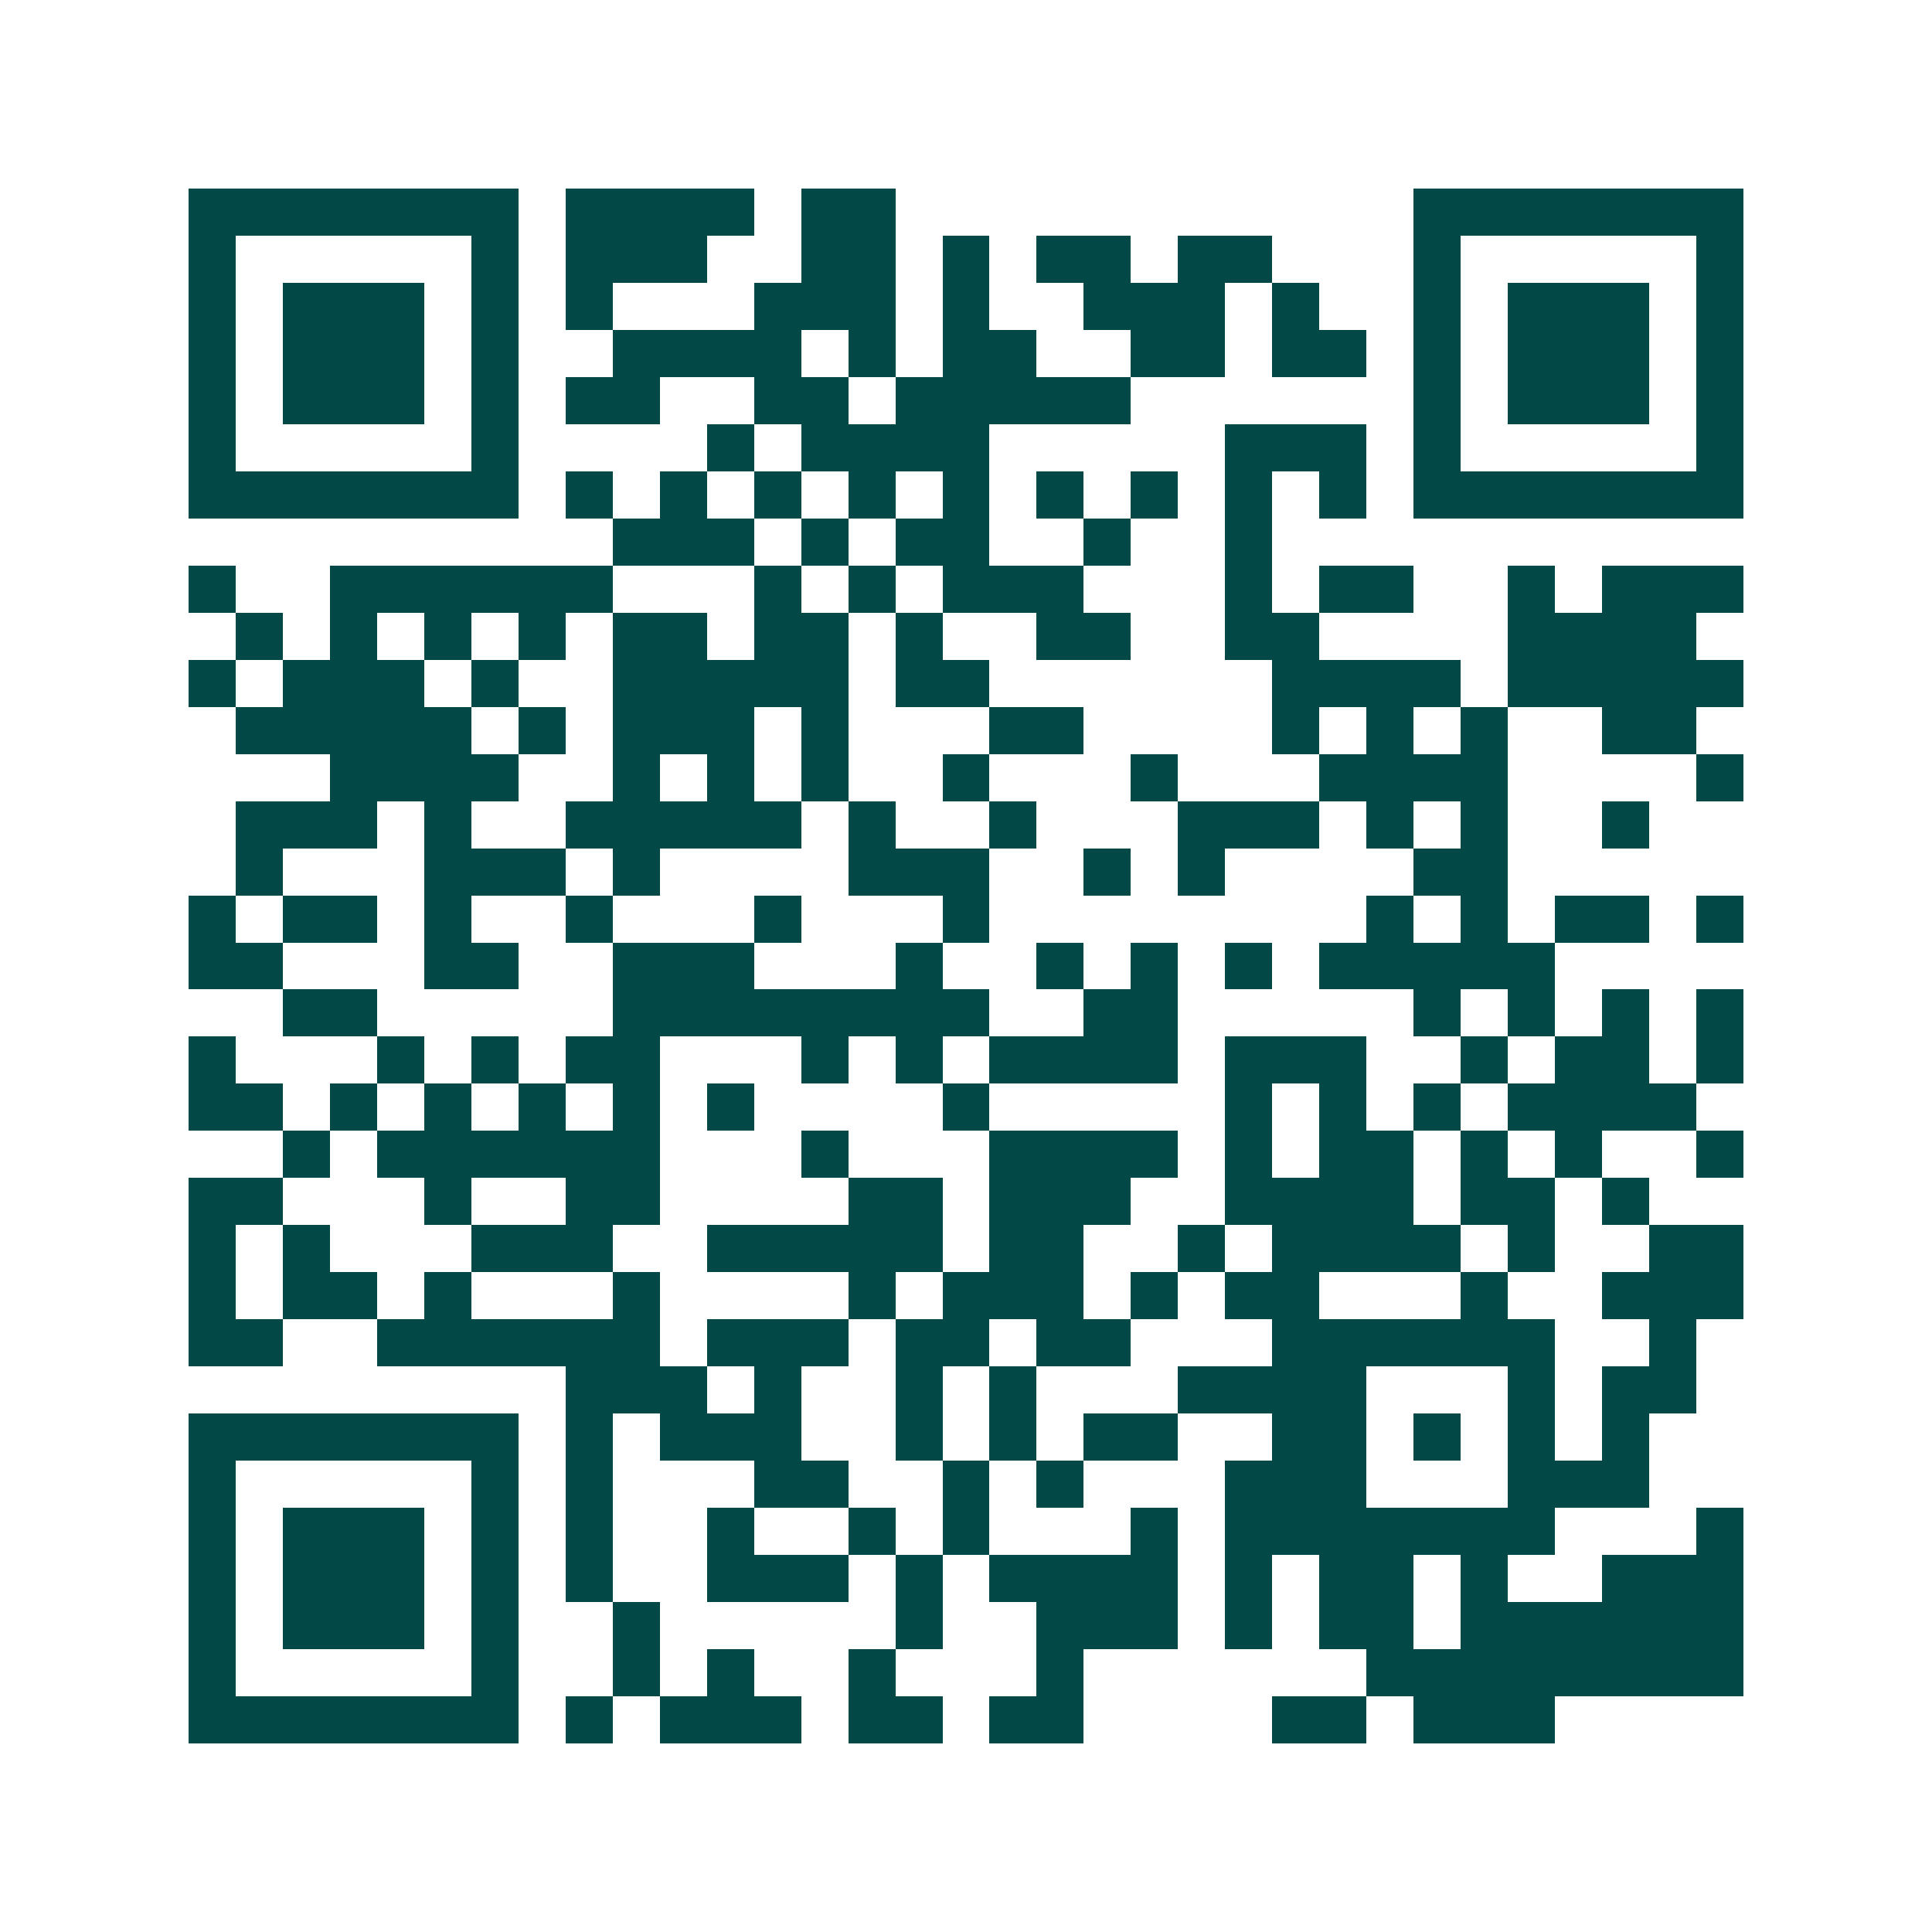 <svg xmlns="http://www.w3.org/2000/svg" width="200" height="200" viewBox="0 0 41 41" shape-rendering="crispEdges"><path fill="#ffffff" d="M0 0h41v41H0z"/><path stroke="#014847" d="M4 4.5h7m1 0h4m1 0h2m11 0h7M4 5.5h1m5 0h1m1 0h3m2 0h2m1 0h1m1 0h2m1 0h2m3 0h1m5 0h1M4 6.5h1m1 0h3m1 0h1m1 0h1m3 0h3m1 0h1m2 0h3m1 0h1m2 0h1m1 0h3m1 0h1M4 7.5h1m1 0h3m1 0h1m2 0h4m1 0h1m1 0h2m2 0h2m1 0h2m1 0h1m1 0h3m1 0h1M4 8.5h1m1 0h3m1 0h1m1 0h2m2 0h2m1 0h5m6 0h1m1 0h3m1 0h1M4 9.5h1m5 0h1m4 0h1m1 0h4m5 0h3m1 0h1m5 0h1M4 10.5h7m1 0h1m1 0h1m1 0h1m1 0h1m1 0h1m1 0h1m1 0h1m1 0h1m1 0h1m1 0h7M13 11.5h3m1 0h1m1 0h2m2 0h1m2 0h1M4 12.5h1m2 0h6m3 0h1m1 0h1m1 0h3m3 0h1m1 0h2m2 0h1m1 0h3M5 13.5h1m1 0h1m1 0h1m1 0h1m1 0h2m1 0h2m1 0h1m2 0h2m2 0h2m4 0h4M4 14.5h1m1 0h3m1 0h1m2 0h5m1 0h2m6 0h4m1 0h5M5 15.5h5m1 0h1m1 0h3m1 0h1m3 0h2m4 0h1m1 0h1m1 0h1m2 0h2M7 16.5h4m2 0h1m1 0h1m1 0h1m2 0h1m3 0h1m3 0h4m4 0h1M5 17.5h3m1 0h1m2 0h5m1 0h1m2 0h1m3 0h3m1 0h1m1 0h1m2 0h1M5 18.5h1m3 0h3m1 0h1m4 0h3m2 0h1m1 0h1m4 0h2M4 19.5h1m1 0h2m1 0h1m2 0h1m3 0h1m3 0h1m8 0h1m1 0h1m1 0h2m1 0h1M4 20.5h2m3 0h2m2 0h3m3 0h1m2 0h1m1 0h1m1 0h1m1 0h5M6 21.5h2m5 0h8m2 0h2m5 0h1m1 0h1m1 0h1m1 0h1M4 22.5h1m3 0h1m1 0h1m1 0h2m3 0h1m1 0h1m1 0h4m1 0h3m2 0h1m1 0h2m1 0h1M4 23.5h2m1 0h1m1 0h1m1 0h1m1 0h1m1 0h1m4 0h1m5 0h1m1 0h1m1 0h1m1 0h4M6 24.5h1m1 0h6m3 0h1m3 0h4m1 0h1m1 0h2m1 0h1m1 0h1m2 0h1M4 25.5h2m3 0h1m2 0h2m4 0h2m1 0h3m2 0h4m1 0h2m1 0h1M4 26.5h1m1 0h1m3 0h3m2 0h5m1 0h2m2 0h1m1 0h4m1 0h1m2 0h2M4 27.5h1m1 0h2m1 0h1m3 0h1m4 0h1m1 0h3m1 0h1m1 0h2m3 0h1m2 0h3M4 28.5h2m2 0h6m1 0h3m1 0h2m1 0h2m3 0h6m2 0h1M12 29.5h3m1 0h1m2 0h1m1 0h1m3 0h4m3 0h1m1 0h2M4 30.5h7m1 0h1m1 0h3m2 0h1m1 0h1m1 0h2m2 0h2m1 0h1m1 0h1m1 0h1M4 31.5h1m5 0h1m1 0h1m3 0h2m2 0h1m1 0h1m3 0h3m3 0h3M4 32.5h1m1 0h3m1 0h1m1 0h1m2 0h1m2 0h1m1 0h1m3 0h1m1 0h7m3 0h1M4 33.5h1m1 0h3m1 0h1m1 0h1m2 0h3m1 0h1m1 0h4m1 0h1m1 0h2m1 0h1m2 0h3M4 34.5h1m1 0h3m1 0h1m2 0h1m5 0h1m2 0h3m1 0h1m1 0h2m1 0h6M4 35.5h1m5 0h1m2 0h1m1 0h1m2 0h1m3 0h1m6 0h8M4 36.5h7m1 0h1m1 0h3m1 0h2m1 0h2m4 0h2m1 0h3"/></svg>

